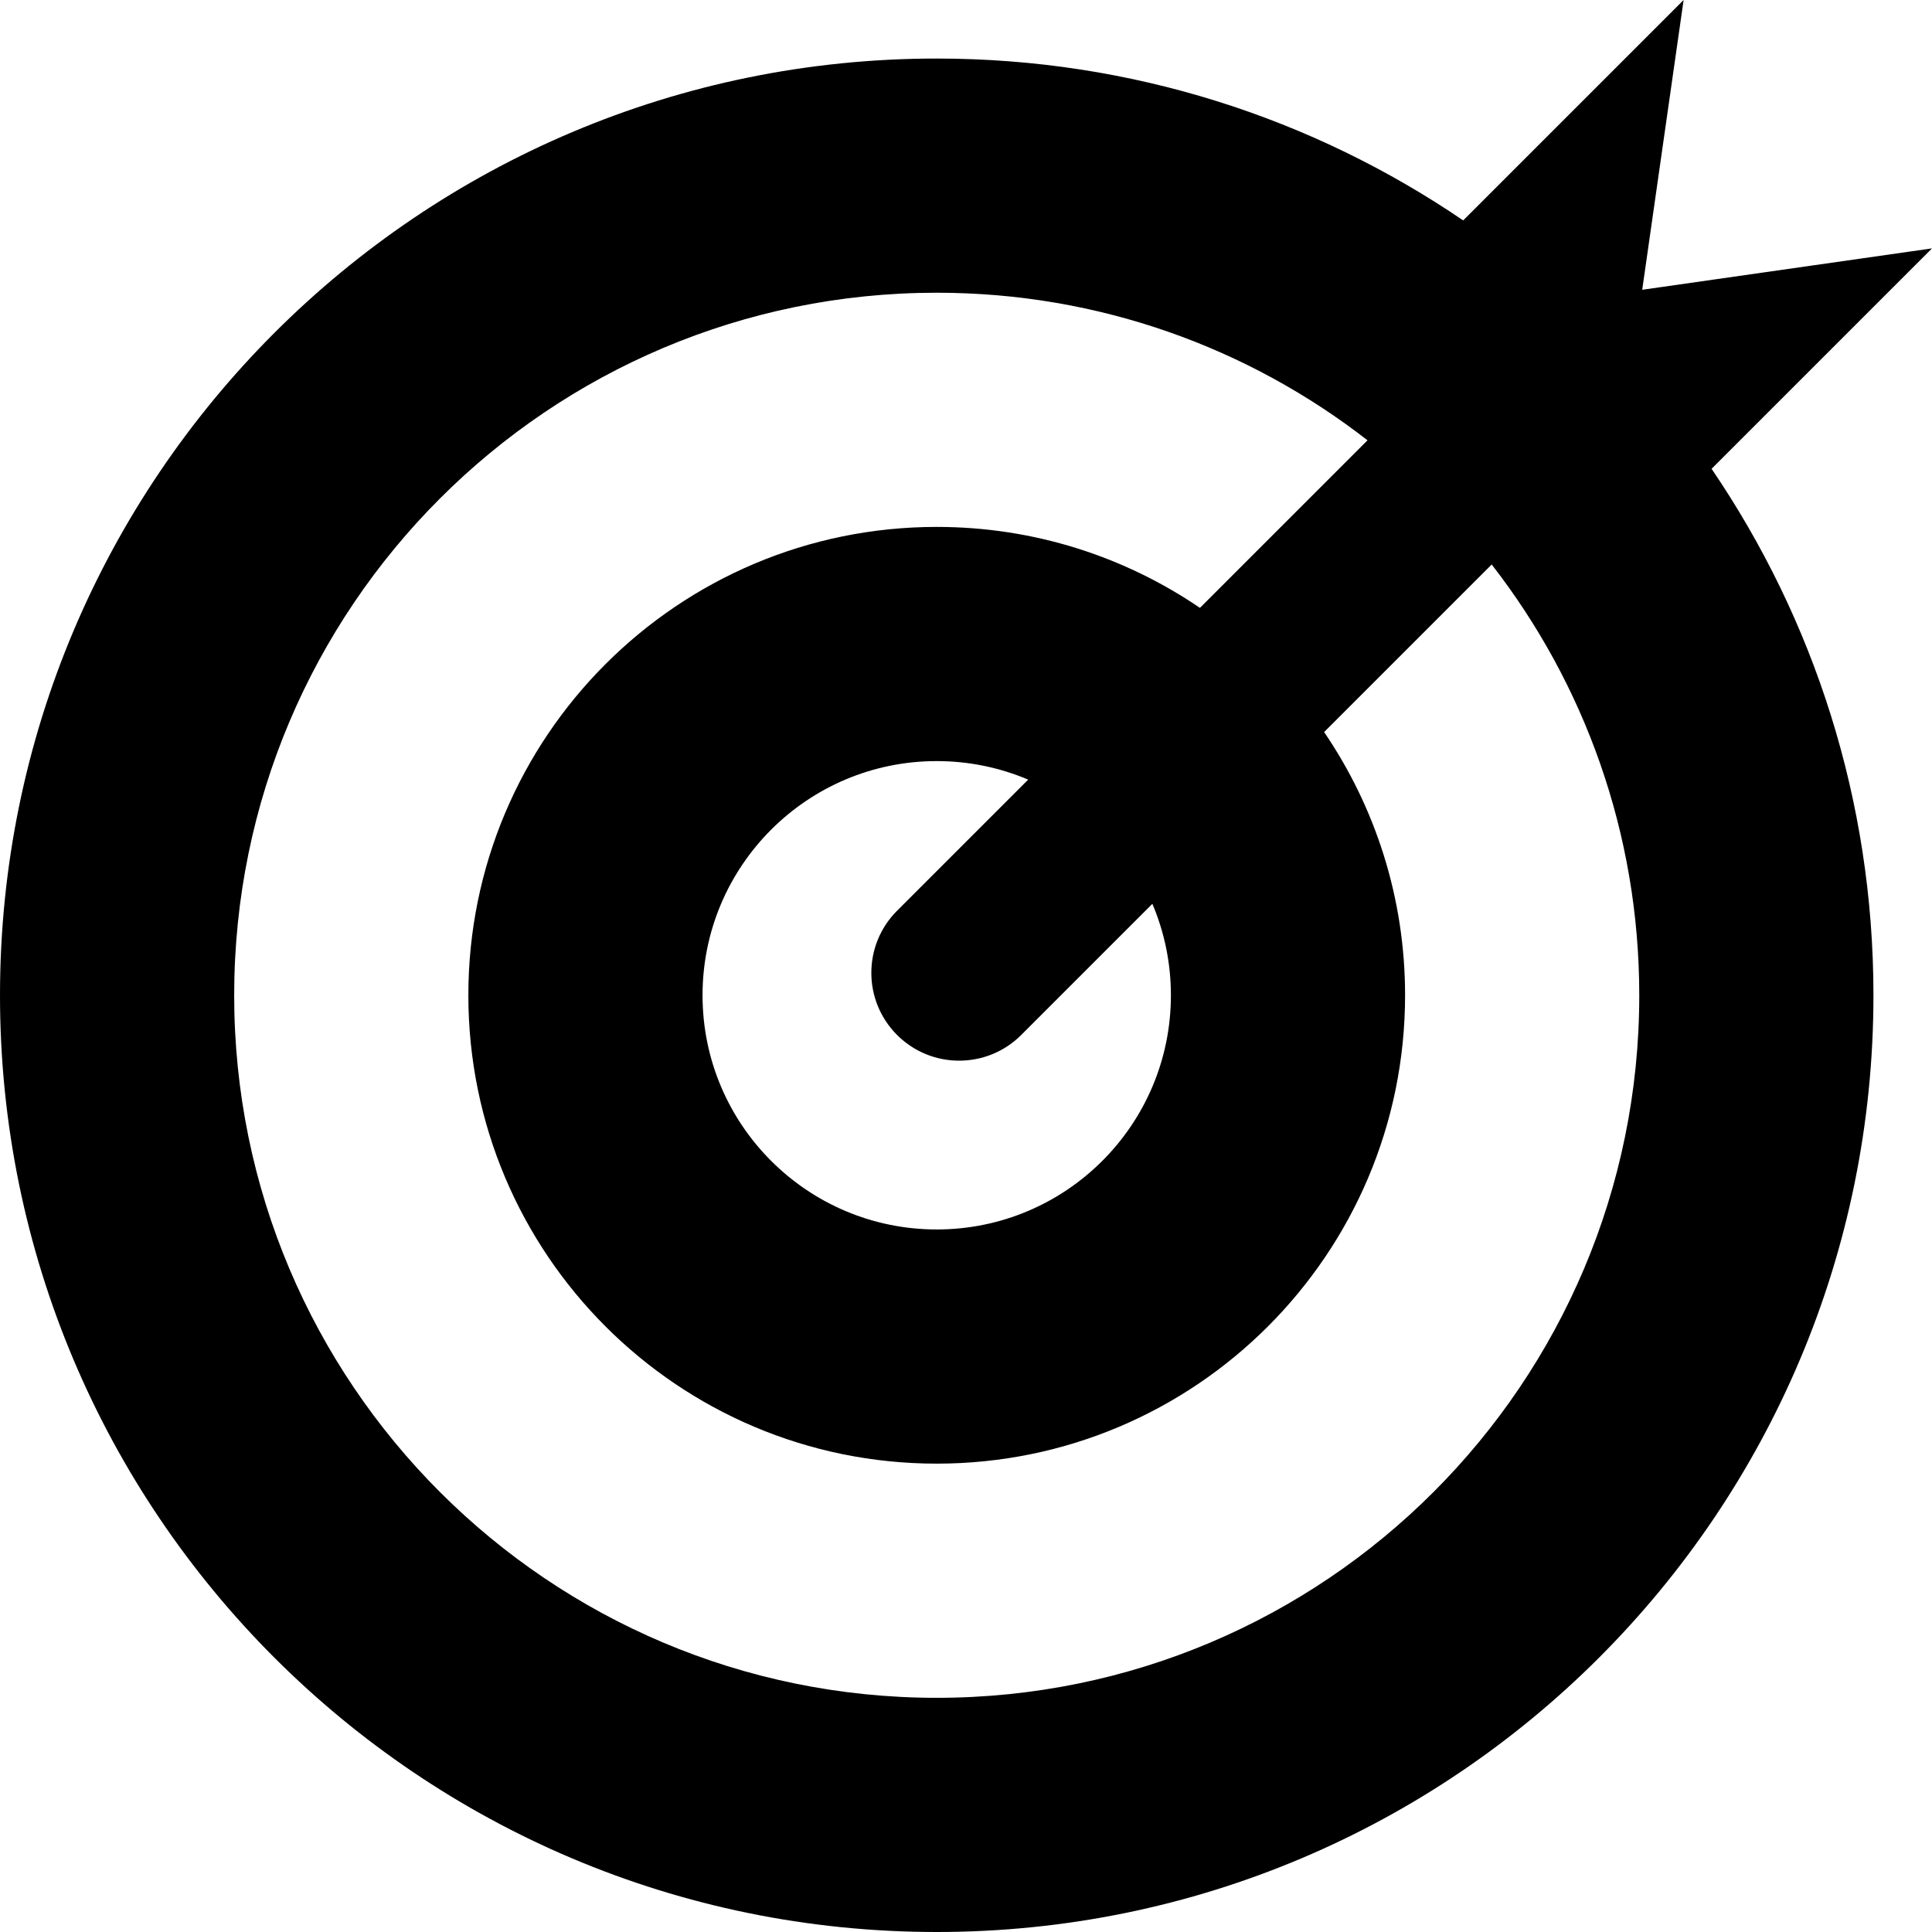 <?xml version="1.0" encoding="UTF-8"?>
<!-- Generator: Adobe Illustrator 19.0.0, SVG Export Plug-In . SVG Version: 6.00 Build 0)  -->
<svg xmlns="http://www.w3.org/2000/svg" xmlns:xlink="http://www.w3.org/1999/xlink" version="1.1" id="Layer_1" x="0px" y="0px" viewBox="0 0 512 512" style="enable-background:new 0 0 512 512;" xml:space="preserve">
<g>
	<g>
		<path d="M512,65.826l-76.797,10.969L446.175,0l-58.415,58.413c-39.762-27.068-87.789-42.898-139.518-42.898    C111.141,15.515,0,126.656,0,263.758S111.141,512,248.242,512c137.1,0,248.242-111.141,248.242-248.242    c0-51.729-15.83-99.758-42.898-139.52L512,65.826z M248.242,449.939c-102.825,0-186.182-83.357-186.182-186.182    S145.417,77.576,248.242,77.576c43.024,0,82.634,14.601,114.16,39.108l-44.406,44.406c-19.88-13.534-43.891-21.453-69.755-21.453    c-68.551,0-124.121,55.571-124.121,124.121s55.571,124.121,124.121,124.121s124.121-55.571,124.121-124.121    c0-25.864-7.919-49.875-21.453-69.755l44.406-44.406c24.508,31.527,39.107,71.137,39.107,114.16    C434.424,366.583,351.066,449.939,248.242,449.939z M237.728,274.271c9.087,9.089,23.824,9.089,32.914,0l34.749-34.749    c3.16,7.447,4.912,15.638,4.912,24.236c0,34.276-27.786,62.061-62.061,62.061s-62.061-27.785-62.061-62.061    s27.786-62.061,62.061-62.061c8.599,0,16.789,1.75,24.235,4.912l-34.749,34.749C228.641,250.446,228.641,265.182,237.728,274.271z    "></path>
	</g>
</g>
<g>
</g>
<g>
</g>
<g>
</g>
<g>
</g>
<g>
</g>
<g>
</g>
<g>
</g>
<g>
</g>
<g>
</g>
<g>
</g>
<g>
</g>
<g>
</g>
<g>
</g>
<g>
</g>
<g>
</g>
</svg>
